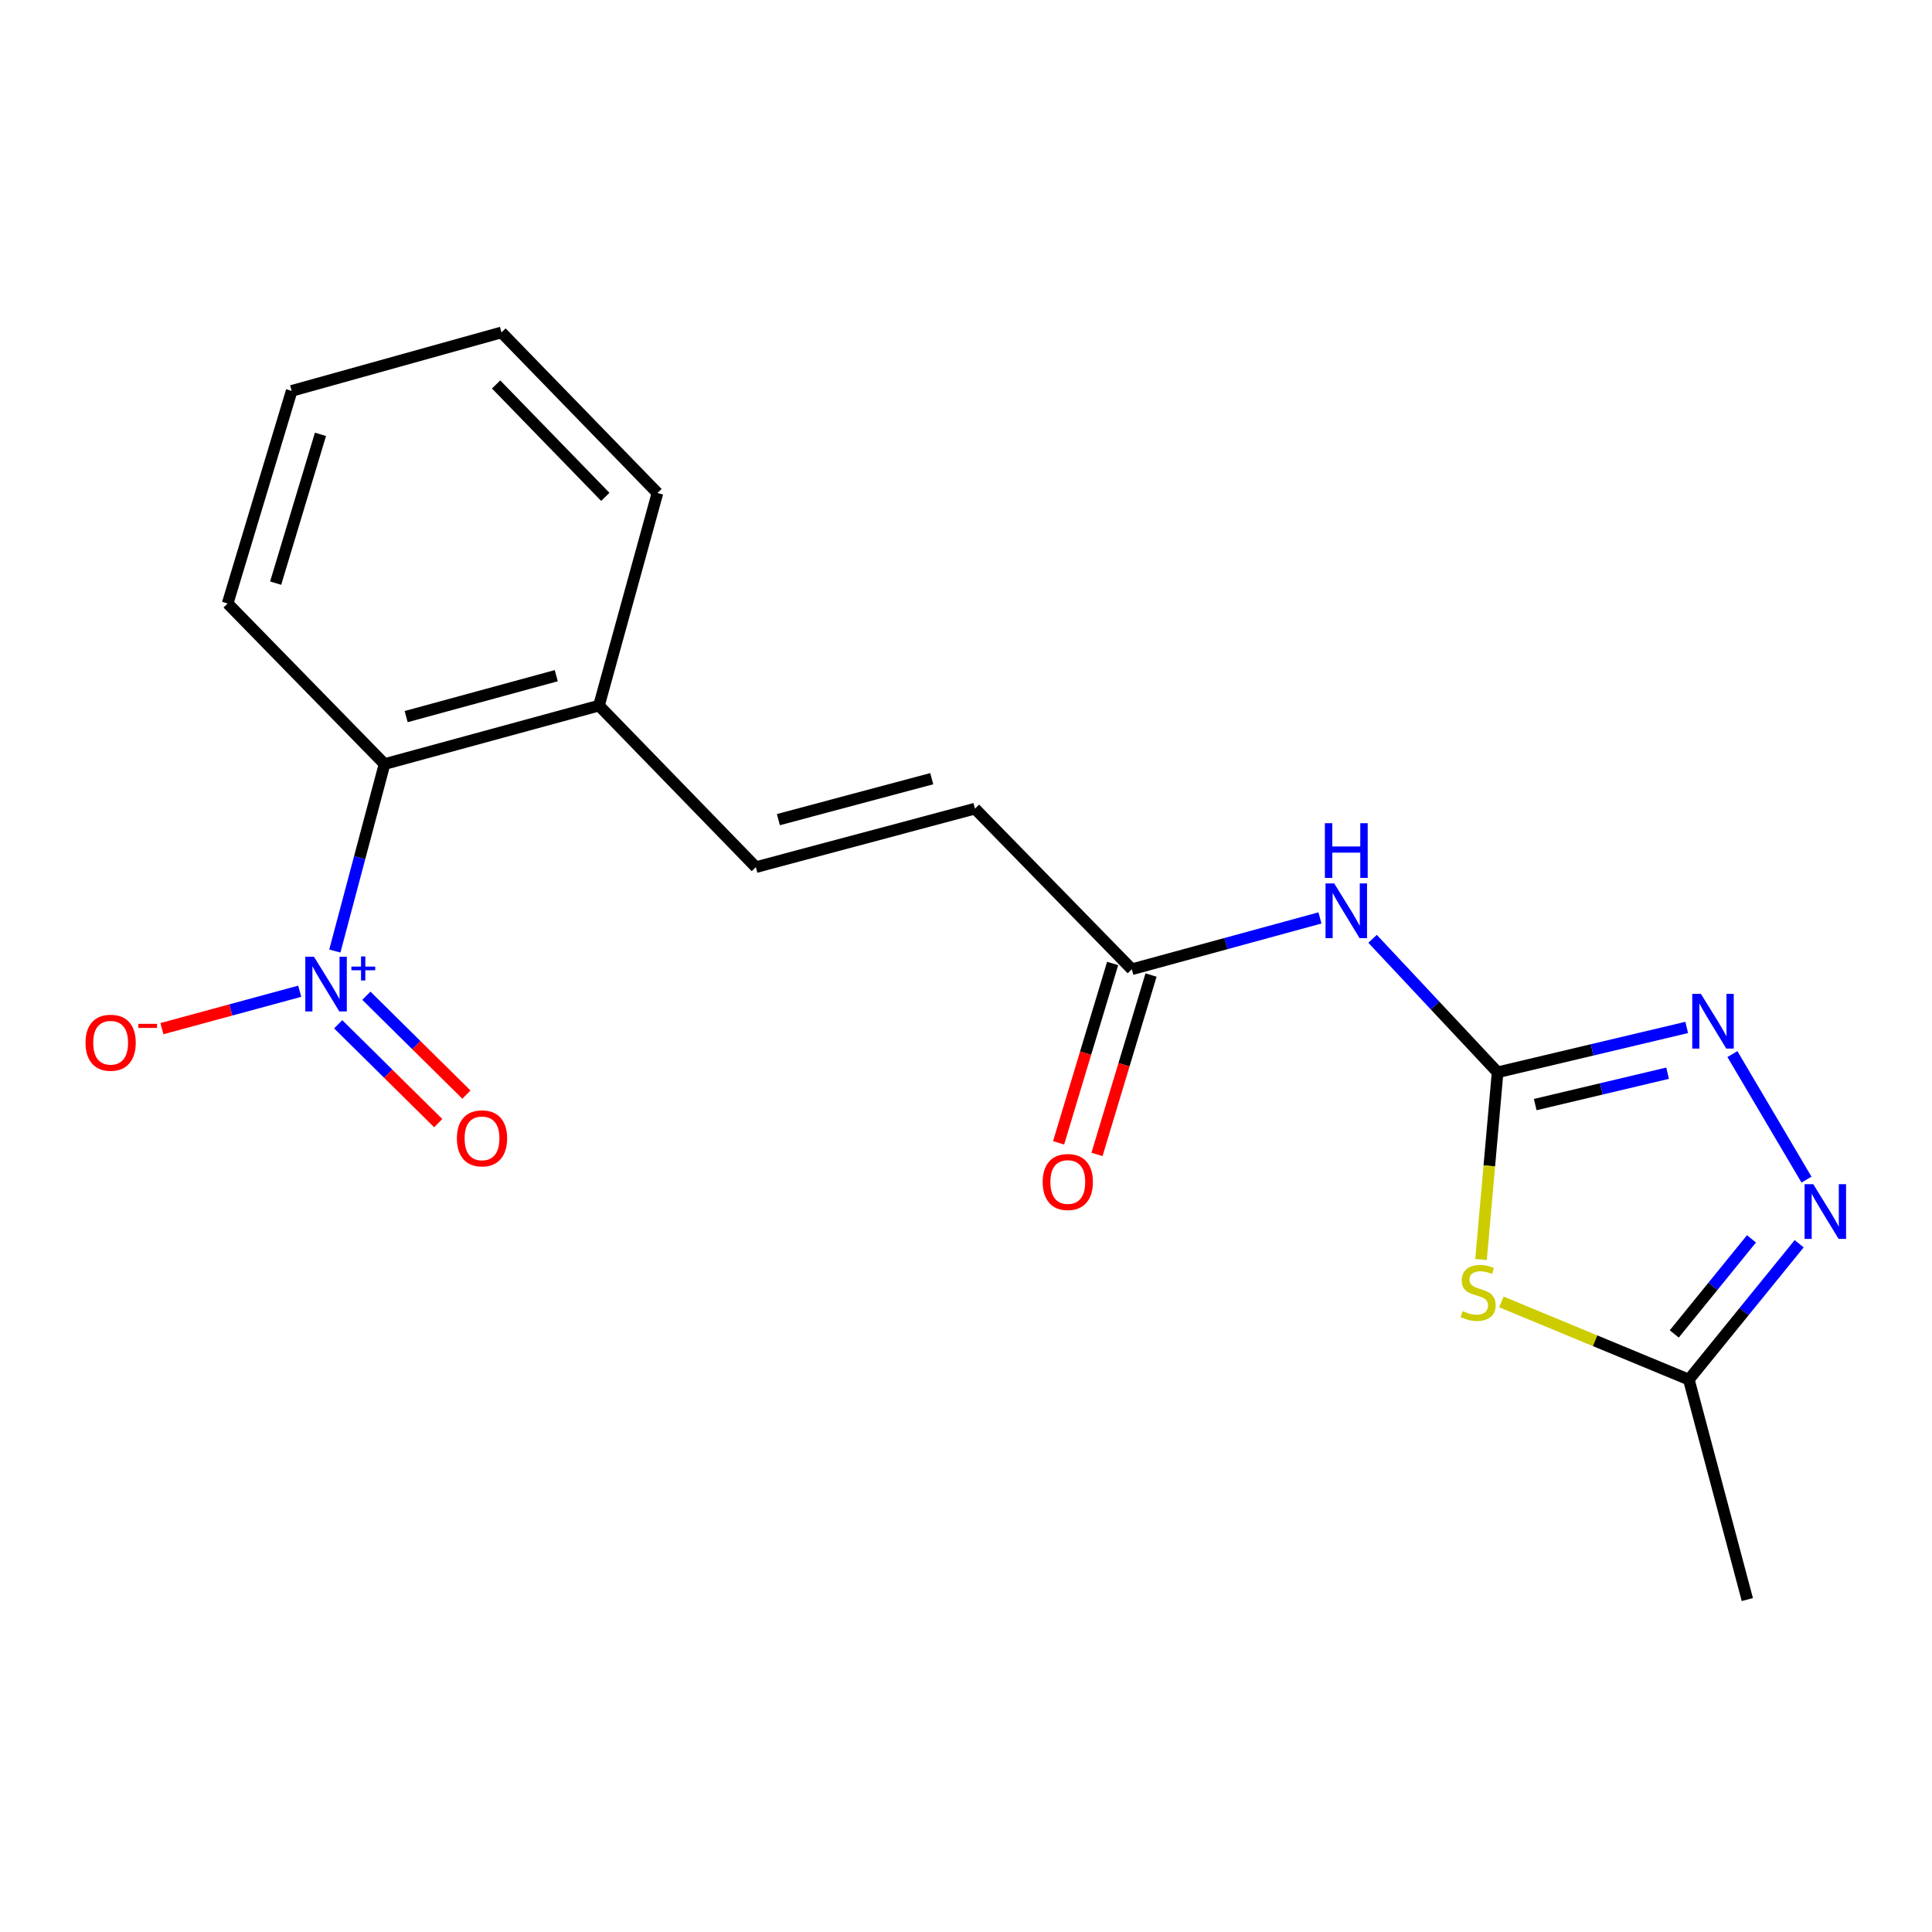<?xml version='1.0' encoding='iso-8859-1'?>
<svg version='1.1' baseProfile='full'
              xmlns='http://www.w3.org/2000/svg'
                      xmlns:rdkit='http://www.rdkit.org/xml'
                      xmlns:xlink='http://www.w3.org/1999/xlink'
                  xml:space='preserve'
width='1000px' height='1000px' viewBox='0 0 1000 1000'>
<!-- END OF HEADER -->
<rect style='opacity:1.0;fill:#FFFFFF;stroke:none' width='1000' height='1000' x='0' y='0'> </rect>
<path class='bond-0' d='M 775.157,555.017 L 770.869,603.466' style='fill:none;fill-rule:evenodd;stroke:#000000;stroke-width:6px;stroke-linecap:butt;stroke-linejoin:miter;stroke-opacity:1' />
<path class='bond-0' d='M 770.869,603.466 L 766.581,651.914' style='fill:none;fill-rule:evenodd;stroke:#CCCC00;stroke-width:6px;stroke-linecap:butt;stroke-linejoin:miter;stroke-opacity:1' />
<path class='bond-2' d='M 775.157,555.017 L 824.098,543.41' style='fill:none;fill-rule:evenodd;stroke:#000000;stroke-width:6px;stroke-linecap:butt;stroke-linejoin:miter;stroke-opacity:1' />
<path class='bond-2' d='M 824.098,543.41 L 873.04,531.802' style='fill:none;fill-rule:evenodd;stroke:#0000FF;stroke-width:6px;stroke-linecap:butt;stroke-linejoin:miter;stroke-opacity:1' />
<path class='bond-2' d='M 794.629,571.732 L 828.889,563.606' style='fill:none;fill-rule:evenodd;stroke:#000000;stroke-width:6px;stroke-linecap:butt;stroke-linejoin:miter;stroke-opacity:1' />
<path class='bond-2' d='M 828.889,563.606 L 863.148,555.481' style='fill:none;fill-rule:evenodd;stroke:#0000FF;stroke-width:6px;stroke-linecap:butt;stroke-linejoin:miter;stroke-opacity:1' />
<path class='bond-4' d='M 775.157,555.017 L 742.797,520.471' style='fill:none;fill-rule:evenodd;stroke:#000000;stroke-width:6px;stroke-linecap:butt;stroke-linejoin:miter;stroke-opacity:1' />
<path class='bond-4' d='M 742.797,520.471 L 710.438,485.925' style='fill:none;fill-rule:evenodd;stroke:#0000FF;stroke-width:6px;stroke-linecap:butt;stroke-linejoin:miter;stroke-opacity:1' />
<path class='bond-5' d='M 777.109,673.876 L 825.627,693.975' style='fill:none;fill-rule:evenodd;stroke:#CCCC00;stroke-width:6px;stroke-linecap:butt;stroke-linejoin:miter;stroke-opacity:1' />
<path class='bond-5' d='M 825.627,693.975 L 874.144,714.073' style='fill:none;fill-rule:evenodd;stroke:#000000;stroke-width:6px;stroke-linecap:butt;stroke-linejoin:miter;stroke-opacity:1' />
<path class='bond-1' d='M 173.312,492.258 L 186.174,443.867' style='fill:none;fill-rule:evenodd;stroke:#0000FF;stroke-width:6px;stroke-linecap:butt;stroke-linejoin:miter;stroke-opacity:1' />
<path class='bond-1' d='M 186.174,443.867 L 199.036,395.477' style='fill:none;fill-rule:evenodd;stroke:#000000;stroke-width:6px;stroke-linecap:butt;stroke-linejoin:miter;stroke-opacity:1' />
<path class='bond-10' d='M 155.137,513.064 L 119.474,522.746' style='fill:none;fill-rule:evenodd;stroke:#0000FF;stroke-width:6px;stroke-linecap:butt;stroke-linejoin:miter;stroke-opacity:1' />
<path class='bond-10' d='M 119.474,522.746 L 83.81,532.428' style='fill:none;fill-rule:evenodd;stroke:#FF0000;stroke-width:6px;stroke-linecap:butt;stroke-linejoin:miter;stroke-opacity:1' />
<path class='bond-11' d='M 175.048,530.162 L 200.94,555.747' style='fill:none;fill-rule:evenodd;stroke:#0000FF;stroke-width:6px;stroke-linecap:butt;stroke-linejoin:miter;stroke-opacity:1' />
<path class='bond-11' d='M 200.94,555.747 L 226.832,581.333' style='fill:none;fill-rule:evenodd;stroke:#FF0000;stroke-width:6px;stroke-linecap:butt;stroke-linejoin:miter;stroke-opacity:1' />
<path class='bond-11' d='M 189.637,515.397 L 215.53,540.983' style='fill:none;fill-rule:evenodd;stroke:#0000FF;stroke-width:6px;stroke-linecap:butt;stroke-linejoin:miter;stroke-opacity:1' />
<path class='bond-11' d='M 215.53,540.983 L 241.422,566.568' style='fill:none;fill-rule:evenodd;stroke:#FF0000;stroke-width:6px;stroke-linecap:butt;stroke-linejoin:miter;stroke-opacity:1' />
<path class='bond-3' d='M 896.69,545.595 L 935.034,610.564' style='fill:none;fill-rule:evenodd;stroke:#0000FF;stroke-width:6px;stroke-linecap:butt;stroke-linejoin:miter;stroke-opacity:1' />
<path class='bond-19' d='M 931.246,643.764 L 902.695,678.919' style='fill:none;fill-rule:evenodd;stroke:#0000FF;stroke-width:6px;stroke-linecap:butt;stroke-linejoin:miter;stroke-opacity:1' />
<path class='bond-19' d='M 902.695,678.919 L 874.144,714.073' style='fill:none;fill-rule:evenodd;stroke:#000000;stroke-width:6px;stroke-linecap:butt;stroke-linejoin:miter;stroke-opacity:1' />
<path class='bond-19' d='M 906.568,641.225 L 886.583,665.833' style='fill:none;fill-rule:evenodd;stroke:#0000FF;stroke-width:6px;stroke-linecap:butt;stroke-linejoin:miter;stroke-opacity:1' />
<path class='bond-19' d='M 886.583,665.833 L 866.597,690.441' style='fill:none;fill-rule:evenodd;stroke:#000000;stroke-width:6px;stroke-linecap:butt;stroke-linejoin:miter;stroke-opacity:1' />
<path class='bond-7' d='M 683.217,475.116 L 634.524,488.4' style='fill:none;fill-rule:evenodd;stroke:#0000FF;stroke-width:6px;stroke-linecap:butt;stroke-linejoin:miter;stroke-opacity:1' />
<path class='bond-7' d='M 634.524,488.4 L 585.83,501.684' style='fill:none;fill-rule:evenodd;stroke:#000000;stroke-width:6px;stroke-linecap:butt;stroke-linejoin:miter;stroke-opacity:1' />
<path class='bond-14' d='M 874.144,714.073 L 904.415,827.937' style='fill:none;fill-rule:evenodd;stroke:#000000;stroke-width:6px;stroke-linecap:butt;stroke-linejoin:miter;stroke-opacity:1' />
<path class='bond-6' d='M 199.036,395.477 L 310.028,365.218' style='fill:none;fill-rule:evenodd;stroke:#000000;stroke-width:6px;stroke-linecap:butt;stroke-linejoin:miter;stroke-opacity:1' />
<path class='bond-6' d='M 210.225,370.912 L 287.92,349.731' style='fill:none;fill-rule:evenodd;stroke:#000000;stroke-width:6px;stroke-linecap:butt;stroke-linejoin:miter;stroke-opacity:1' />
<path class='bond-15' d='M 199.036,395.477 L 117.83,312.357' style='fill:none;fill-rule:evenodd;stroke:#000000;stroke-width:6px;stroke-linecap:butt;stroke-linejoin:miter;stroke-opacity:1' />
<path class='bond-9' d='M 585.83,501.684 L 504.636,418.552' style='fill:none;fill-rule:evenodd;stroke:#000000;stroke-width:6px;stroke-linecap:butt;stroke-linejoin:miter;stroke-opacity:1' />
<path class='bond-13' d='M 575.893,498.69 L 561.911,545.111' style='fill:none;fill-rule:evenodd;stroke:#000000;stroke-width:6px;stroke-linecap:butt;stroke-linejoin:miter;stroke-opacity:1' />
<path class='bond-13' d='M 561.911,545.111 L 547.929,591.532' style='fill:none;fill-rule:evenodd;stroke:#FF0000;stroke-width:6px;stroke-linecap:butt;stroke-linejoin:miter;stroke-opacity:1' />
<path class='bond-13' d='M 595.768,504.677 L 581.786,551.098' style='fill:none;fill-rule:evenodd;stroke:#000000;stroke-width:6px;stroke-linecap:butt;stroke-linejoin:miter;stroke-opacity:1' />
<path class='bond-13' d='M 581.786,551.098 L 567.804,597.519' style='fill:none;fill-rule:evenodd;stroke:#FF0000;stroke-width:6px;stroke-linecap:butt;stroke-linejoin:miter;stroke-opacity:1' />
<path class='bond-8' d='M 391.234,448.834 L 504.636,418.552' style='fill:none;fill-rule:evenodd;stroke:#000000;stroke-width:6px;stroke-linecap:butt;stroke-linejoin:miter;stroke-opacity:1' />
<path class='bond-8' d='M 402.889,424.238 L 482.271,403.04' style='fill:none;fill-rule:evenodd;stroke:#000000;stroke-width:6px;stroke-linecap:butt;stroke-linejoin:miter;stroke-opacity:1' />
<path class='bond-12' d='M 391.234,448.834 L 310.028,365.218' style='fill:none;fill-rule:evenodd;stroke:#000000;stroke-width:6px;stroke-linecap:butt;stroke-linejoin:miter;stroke-opacity:1' />
<path class='bond-16' d='M 310.028,365.218 L 340.299,255.183' style='fill:none;fill-rule:evenodd;stroke:#000000;stroke-width:6px;stroke-linecap:butt;stroke-linejoin:miter;stroke-opacity:1' />
<path class='bond-20' d='M 117.83,312.357 L 150.972,202.322' style='fill:none;fill-rule:evenodd;stroke:#000000;stroke-width:6px;stroke-linecap:butt;stroke-linejoin:miter;stroke-opacity:1' />
<path class='bond-20' d='M 142.677,301.838 L 165.876,224.814' style='fill:none;fill-rule:evenodd;stroke:#000000;stroke-width:6px;stroke-linecap:butt;stroke-linejoin:miter;stroke-opacity:1' />
<path class='bond-18' d='M 340.299,255.183 L 259.566,172.063' style='fill:none;fill-rule:evenodd;stroke:#000000;stroke-width:6px;stroke-linecap:butt;stroke-linejoin:miter;stroke-opacity:1' />
<path class='bond-18' d='M 313.299,257.177 L 256.786,198.993' style='fill:none;fill-rule:evenodd;stroke:#000000;stroke-width:6px;stroke-linecap:butt;stroke-linejoin:miter;stroke-opacity:1' />
<path class='bond-17' d='M 150.972,202.322 L 259.566,172.063' style='fill:none;fill-rule:evenodd;stroke:#000000;stroke-width:6px;stroke-linecap:butt;stroke-linejoin:miter;stroke-opacity:1' />
<path  class='atom-1' d='M 757.078 678.612
Q 757.398 678.732, 758.718 679.292
Q 760.038 679.852, 761.478 680.212
Q 762.958 680.532, 764.398 680.532
Q 767.078 680.532, 768.638 679.252
Q 770.198 677.932, 770.198 675.652
Q 770.198 674.092, 769.398 673.132
Q 768.638 672.172, 767.438 671.652
Q 766.238 671.132, 764.238 670.532
Q 761.718 669.772, 760.198 669.052
Q 758.718 668.332, 757.638 666.812
Q 756.598 665.292, 756.598 662.732
Q 756.598 659.172, 758.998 656.972
Q 761.438 654.772, 766.238 654.772
Q 769.518 654.772, 773.238 656.332
L 772.318 659.412
Q 768.918 658.012, 766.358 658.012
Q 763.598 658.012, 762.078 659.172
Q 760.558 660.292, 760.598 662.252
Q 760.598 663.772, 761.358 664.692
Q 762.158 665.612, 763.278 666.132
Q 764.438 666.652, 766.358 667.252
Q 768.918 668.052, 770.438 668.852
Q 771.958 669.652, 773.038 671.292
Q 774.158 672.892, 774.158 675.652
Q 774.158 679.572, 771.518 681.692
Q 768.918 683.772, 764.558 683.772
Q 762.038 683.772, 760.118 683.212
Q 758.238 682.692, 755.998 681.772
L 757.078 678.612
' fill='#CCCC00'/>
<path  class='atom-2' d='M 162.506 495.204
L 171.786 510.204
Q 172.706 511.684, 174.186 514.364
Q 175.666 517.044, 175.746 517.204
L 175.746 495.204
L 179.506 495.204
L 179.506 523.524
L 175.626 523.524
L 165.666 507.124
Q 164.506 505.204, 163.266 503.004
Q 162.066 500.804, 161.706 500.124
L 161.706 523.524
L 158.026 523.524
L 158.026 495.204
L 162.506 495.204
' fill='#0000FF'/>
<path  class='atom-2' d='M 181.882 500.308
L 186.871 500.308
L 186.871 495.055
L 189.089 495.055
L 189.089 500.308
L 194.21 500.308
L 194.21 502.209
L 189.089 502.209
L 189.089 507.489
L 186.871 507.489
L 186.871 502.209
L 181.882 502.209
L 181.882 500.308
' fill='#0000FF'/>
<path  class='atom-3' d='M 880.385 514.415
L 889.665 529.415
Q 890.585 530.895, 892.065 533.575
Q 893.545 536.255, 893.625 536.415
L 893.625 514.415
L 897.385 514.415
L 897.385 542.735
L 893.505 542.735
L 883.545 526.335
Q 882.385 524.415, 881.145 522.215
Q 879.945 520.015, 879.585 519.335
L 879.585 542.735
L 875.905 542.735
L 875.905 514.415
L 880.385 514.415
' fill='#0000FF'/>
<path  class='atom-4' d='M 938.527 612.93
L 947.807 627.93
Q 948.727 629.41, 950.207 632.09
Q 951.687 634.77, 951.767 634.93
L 951.767 612.93
L 955.527 612.93
L 955.527 641.25
L 951.647 641.25
L 941.687 624.85
Q 940.527 622.93, 939.287 620.73
Q 938.087 618.53, 937.727 617.85
L 937.727 641.25
L 934.047 641.25
L 934.047 612.93
L 938.527 612.93
' fill='#0000FF'/>
<path  class='atom-5' d='M 690.574 457.242
L 699.854 472.242
Q 700.774 473.722, 702.254 476.402
Q 703.734 479.082, 703.814 479.242
L 703.814 457.242
L 707.574 457.242
L 707.574 485.562
L 703.694 485.562
L 693.734 469.162
Q 692.574 467.242, 691.334 465.042
Q 690.134 462.842, 689.774 462.162
L 689.774 485.562
L 686.094 485.562
L 686.094 457.242
L 690.574 457.242
' fill='#0000FF'/>
<path  class='atom-5' d='M 685.754 426.09
L 689.594 426.09
L 689.594 438.13
L 704.074 438.13
L 704.074 426.09
L 707.914 426.09
L 707.914 454.41
L 704.074 454.41
L 704.074 441.33
L 689.594 441.33
L 689.594 454.41
L 685.754 454.41
L 685.754 426.09
' fill='#0000FF'/>
<path  class='atom-11' d='M 44.266 539.714
Q 44.266 532.914, 47.626 529.114
Q 50.986 525.314, 57.266 525.314
Q 63.546 525.314, 66.906 529.114
Q 70.266 532.914, 70.266 539.714
Q 70.266 546.594, 66.866 550.514
Q 63.466 554.394, 57.266 554.394
Q 51.026 554.394, 47.626 550.514
Q 44.266 546.634, 44.266 539.714
M 57.266 551.194
Q 61.586 551.194, 63.906 548.314
Q 66.266 545.394, 66.266 539.714
Q 66.266 534.154, 63.906 531.354
Q 61.586 528.514, 57.266 528.514
Q 52.946 528.514, 50.586 531.314
Q 48.266 534.114, 48.266 539.714
Q 48.266 545.434, 50.586 548.314
Q 52.946 551.194, 57.266 551.194
' fill='#FF0000'/>
<path  class='atom-11' d='M 71.586 529.937
L 81.275 529.937
L 81.275 532.049
L 71.586 532.049
L 71.586 529.937
' fill='#FF0000'/>
<path  class='atom-12' d='M 236.487 589.208
Q 236.487 582.408, 239.847 578.608
Q 243.207 574.808, 249.487 574.808
Q 255.767 574.808, 259.127 578.608
Q 262.487 582.408, 262.487 589.208
Q 262.487 596.088, 259.087 600.008
Q 255.687 603.888, 249.487 603.888
Q 243.247 603.888, 239.847 600.008
Q 236.487 596.128, 236.487 589.208
M 249.487 600.688
Q 253.807 600.688, 256.127 597.808
Q 258.487 594.888, 258.487 589.208
Q 258.487 583.648, 256.127 580.848
Q 253.807 578.008, 249.487 578.008
Q 245.167 578.008, 242.807 580.808
Q 240.487 583.608, 240.487 589.208
Q 240.487 594.928, 242.807 597.808
Q 245.167 600.688, 249.487 600.688
' fill='#FF0000'/>
<path  class='atom-14' d='M 539.688 611.799
Q 539.688 604.999, 543.048 601.199
Q 546.408 597.399, 552.688 597.399
Q 558.968 597.399, 562.328 601.199
Q 565.688 604.999, 565.688 611.799
Q 565.688 618.679, 562.288 622.599
Q 558.888 626.479, 552.688 626.479
Q 546.448 626.479, 543.048 622.599
Q 539.688 618.719, 539.688 611.799
M 552.688 623.279
Q 557.008 623.279, 559.328 620.399
Q 561.688 617.479, 561.688 611.799
Q 561.688 606.239, 559.328 603.439
Q 557.008 600.599, 552.688 600.599
Q 548.368 600.599, 546.008 603.399
Q 543.688 606.199, 543.688 611.799
Q 543.688 617.519, 546.008 620.399
Q 548.368 623.279, 552.688 623.279
' fill='#FF0000'/>
</svg>
